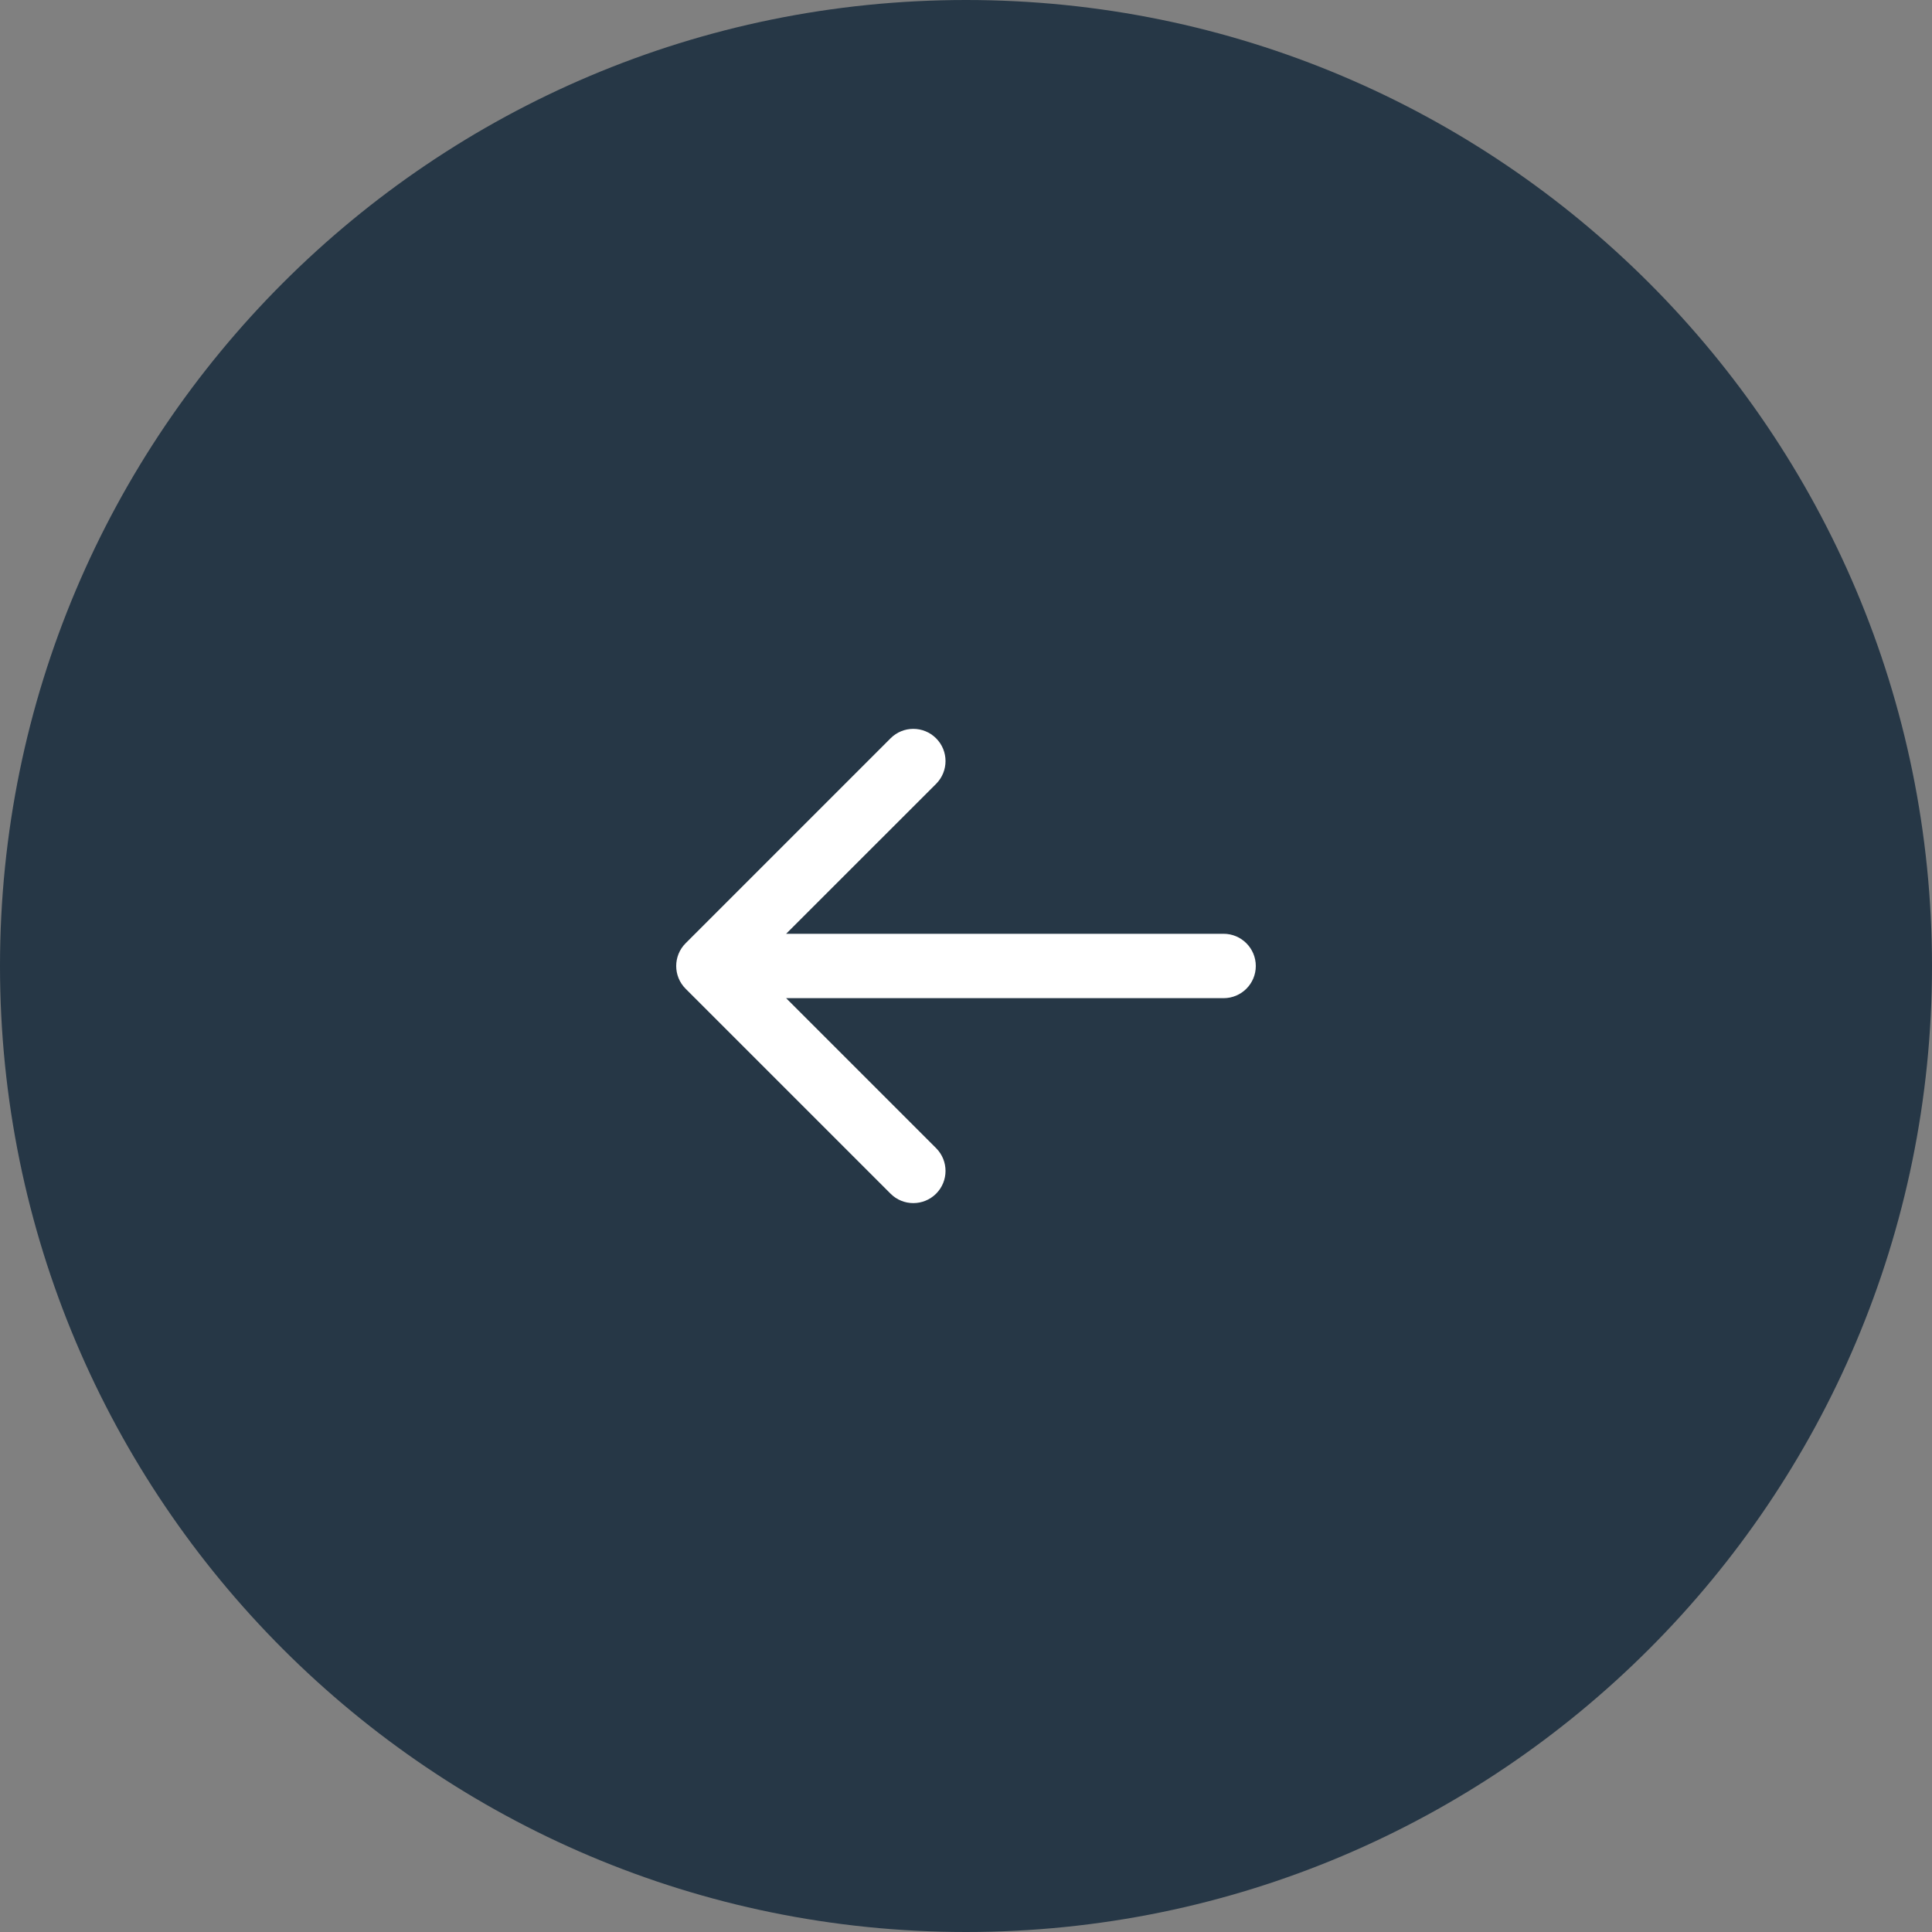 <svg width="40" height="40" viewBox="0 0 40 40" fill="none" xmlns="http://www.w3.org/2000/svg">
<rect x="0" y="0" width="40" height="40" fill="#808080" stroke="none"/>
<path d="M0 20C0 8.954 8.954 0 20 0C31.046 0 40 8.954 40 20C40 31.046 31.046 40 20 40C8.954 40 0 31.046 0 20Z" fill="#263746"/>
<path fill-rule="evenodd" clip-rule="evenodd" d="M18.438 24.714L14.195 20.471C13.935 20.211 13.935 19.789 14.195 19.529L18.438 15.286C18.698 15.025 19.12 15.025 19.381 15.286C19.641 15.546 19.641 15.968 19.381 16.229L16.276 19.333H25.333C25.701 19.333 26 19.632 26 20C26 20.368 25.701 20.666 25.333 20.666H16.276L19.381 23.771C19.641 24.032 19.641 24.454 19.381 24.714C19.12 24.974 18.698 24.974 18.438 24.714Z" fill="white"/>
</svg>
